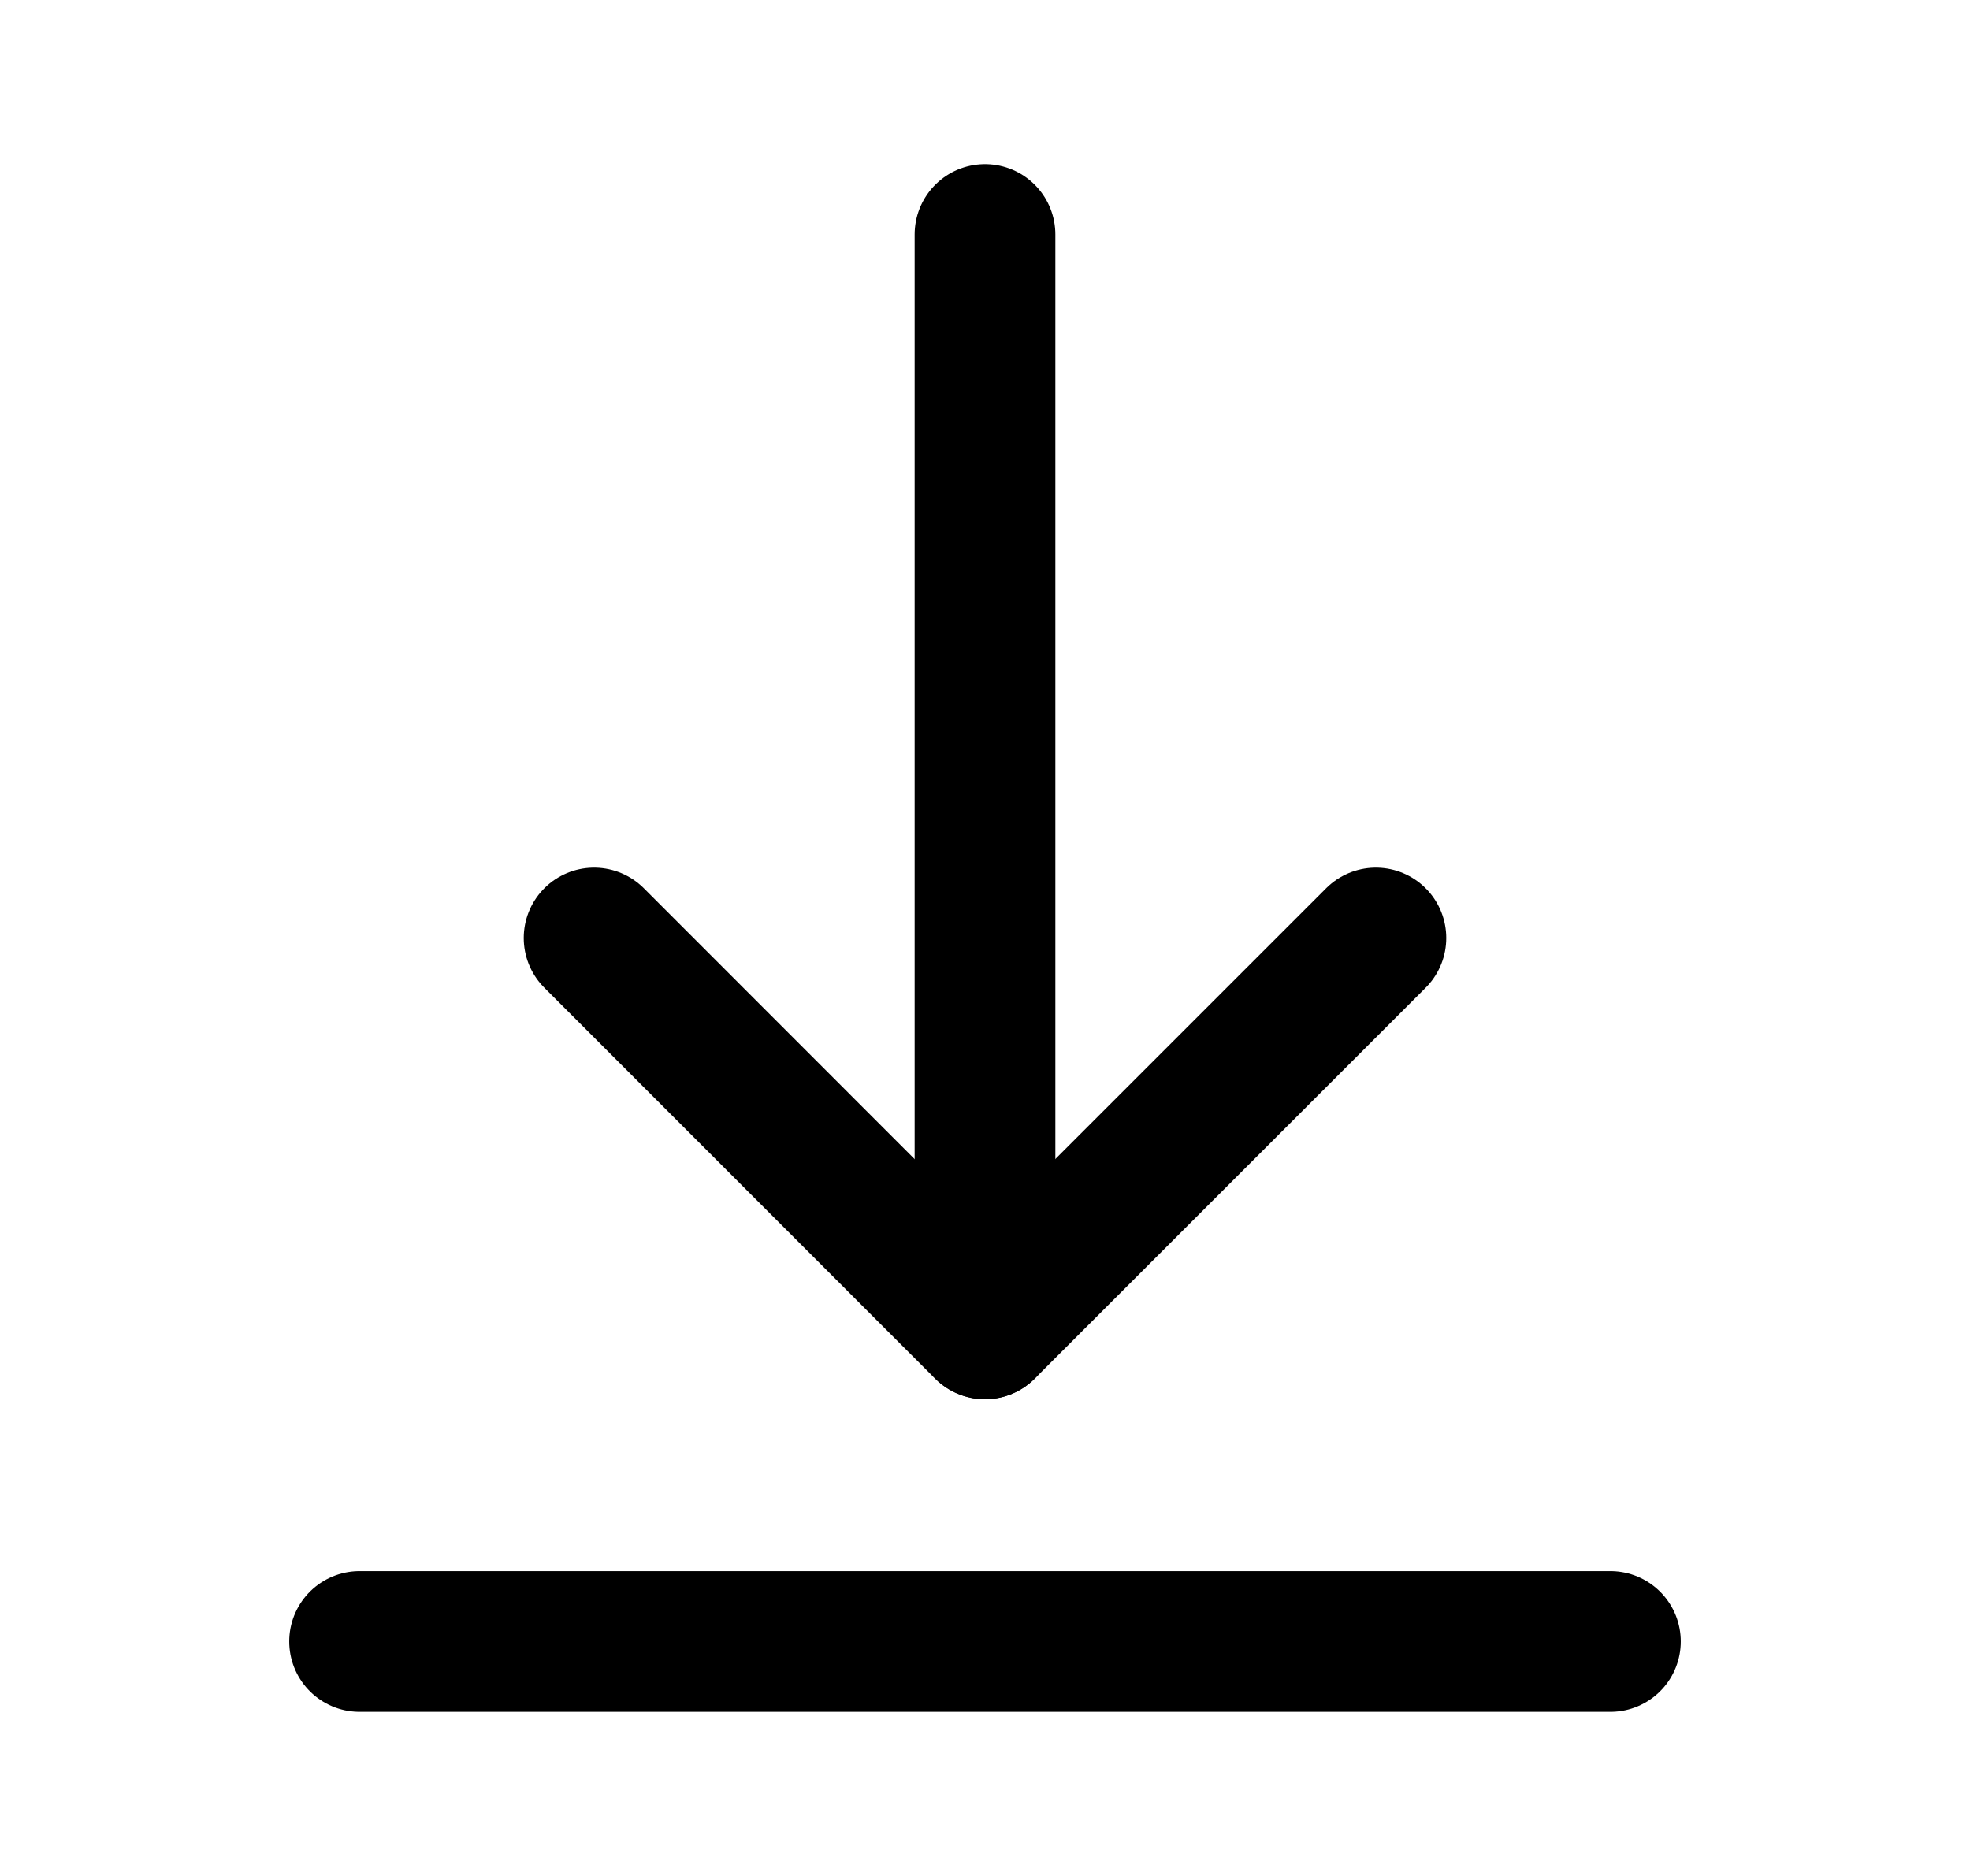 <svg width="21" height="20" viewBox="0 0 21 20" fill="none" xmlns="http://www.w3.org/2000/svg">
<path d="M10.5 14.167V2.5" stroke="black" stroke-width="1.5" stroke-linecap="round" stroke-linejoin="round"/>
<path d="M17.167 17.5H3.833" stroke="black" stroke-width="1.5" stroke-linecap="round" stroke-linejoin="round"/>
<path d="M14.667 10L10.499 14.168L6.333 10" stroke="black" stroke-width="1.5" stroke-linecap="round" stroke-linejoin="round"/>
</svg>
